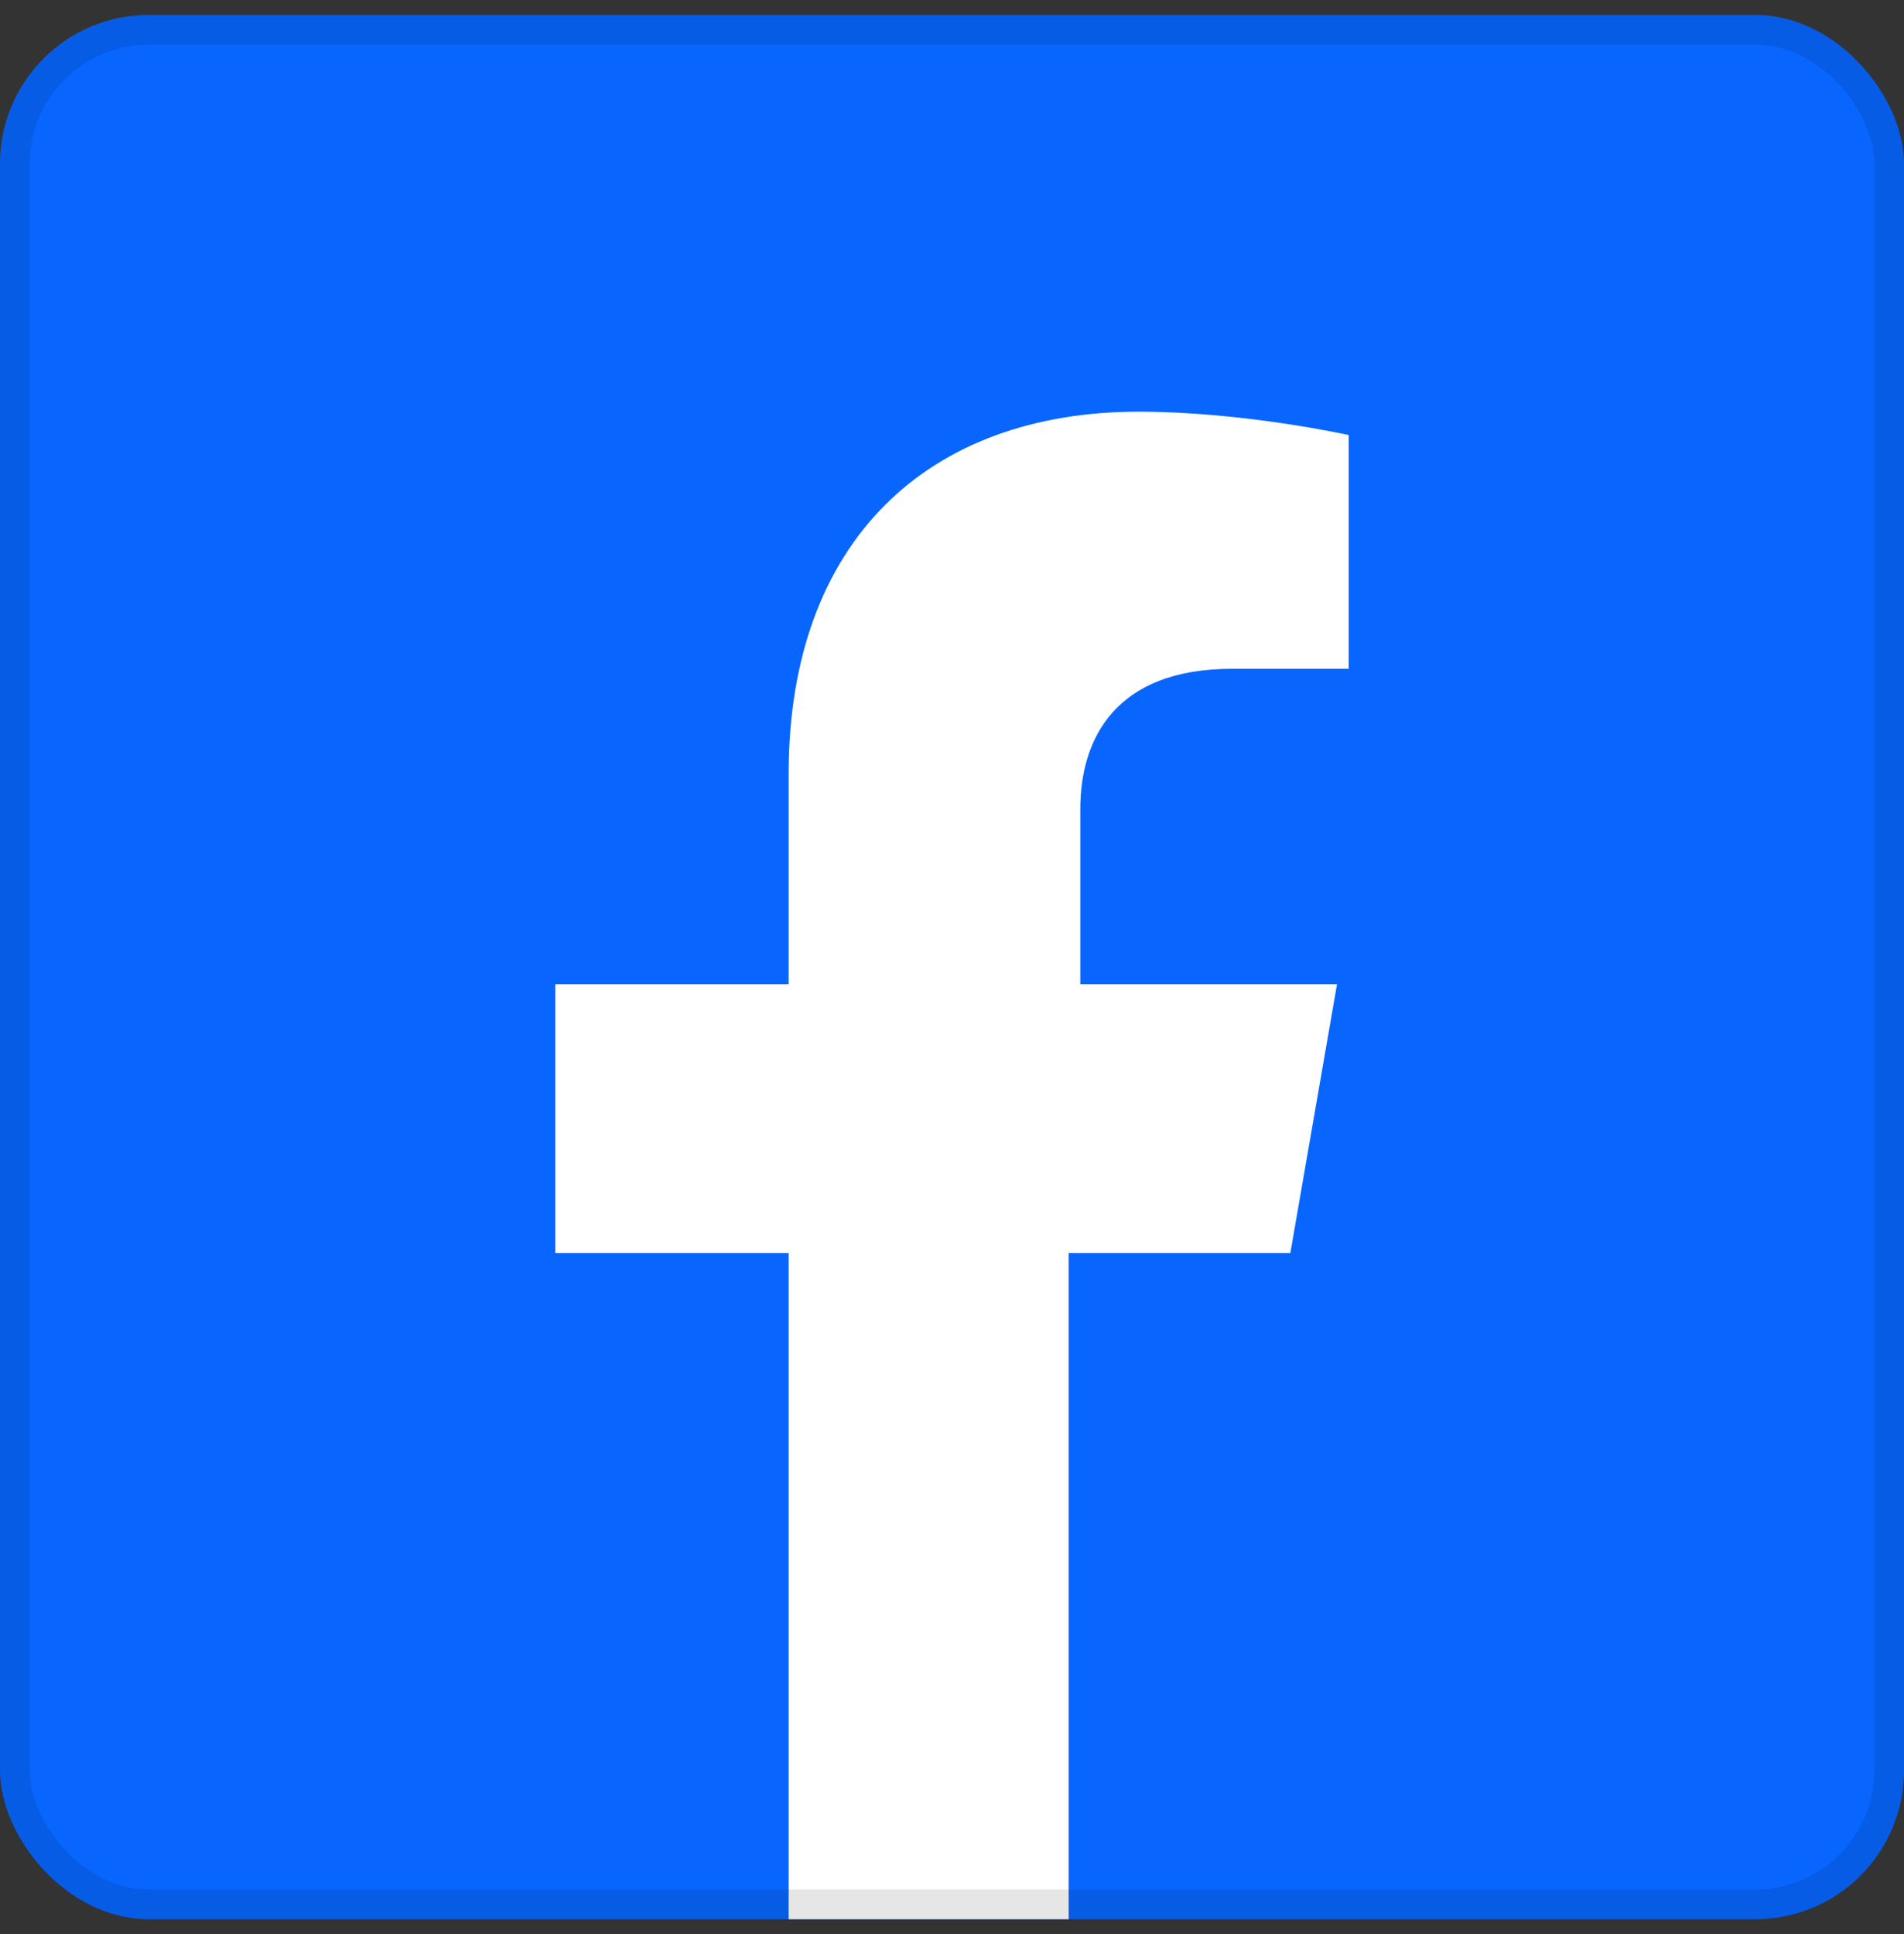 <svg width="64" height="65" viewBox="0 0 64 65" fill="none" xmlns="http://www.w3.org/2000/svg">
<rect x="0" y="0" width="64" height="65" fill="#333333" stroke="none"/>
<g clip-path="url(#clip0_128_8812)">
<path d="M64 0.502H0V64.502H64V0.502Z" fill="#0866FF"/>
<path d="M26.509 42.115V64.503H35.921V42.115H43.372L44.941 33.081H36.313V27.19C36.313 24.833 37.489 22.477 41.411 22.477H45.333V14.621C45.333 14.621 41.803 13.836 38.274 13.836C31.215 13.836 26.509 18.156 26.509 26.012V33.081H18.666V42.115H26.509Z" fill="white"/>
</g>
<rect x="0.5" y="1.002" width="63" height="63" rx="4.5" stroke="black" stroke-opacity="0.1"/>
<defs>
<clipPath id="clip0_128_8812">
<rect y="0.502" width="64" height="64" rx="5" fill="white"/>
</clipPath>
</defs>
</svg>
